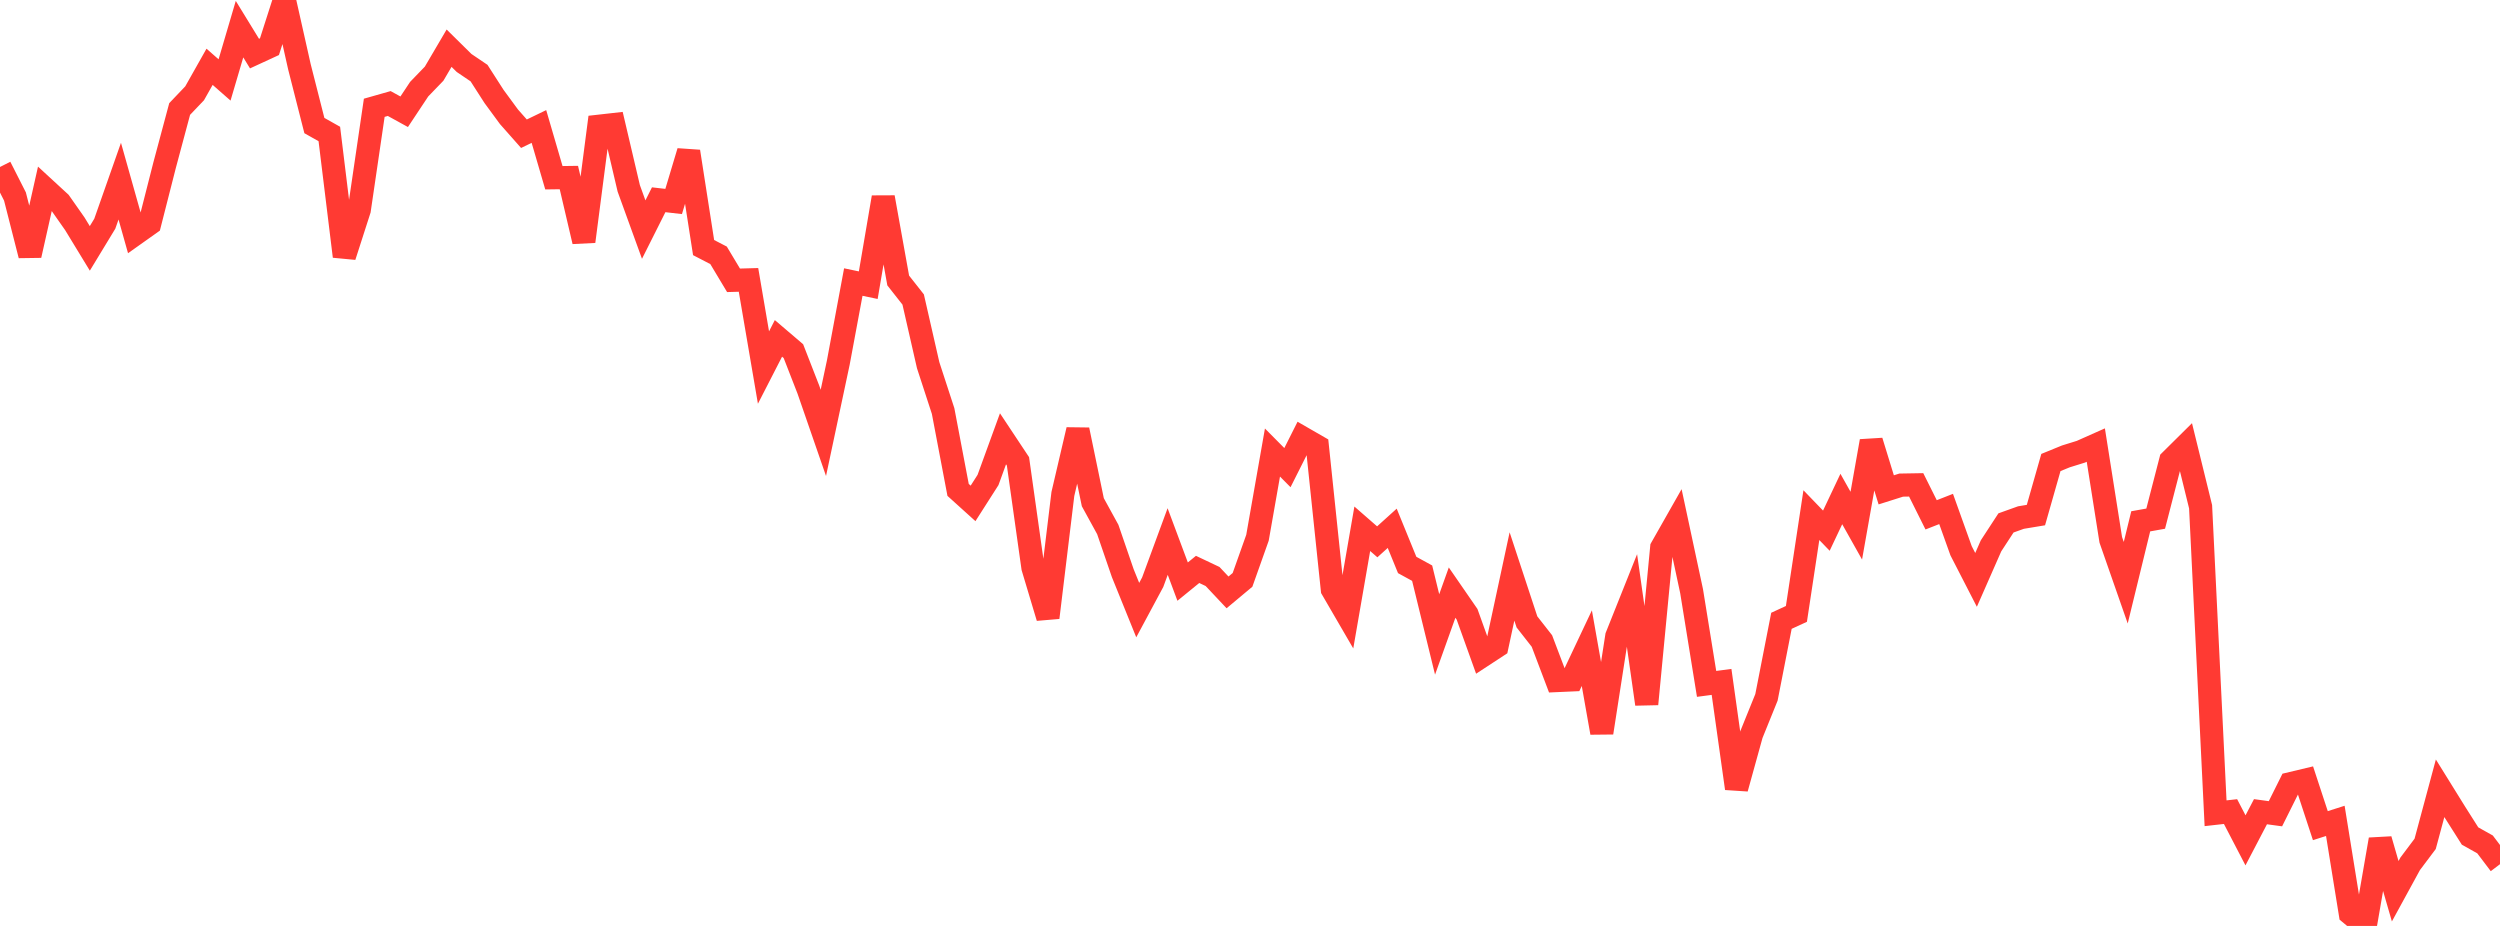 <?xml version="1.0" standalone="no"?>
<!DOCTYPE svg PUBLIC "-//W3C//DTD SVG 1.1//EN" "http://www.w3.org/Graphics/SVG/1.1/DTD/svg11.dtd">

<svg width="135" height="50" viewBox="0 0 135 50" preserveAspectRatio="none" 
  xmlns="http://www.w3.org/2000/svg"
  xmlns:xlink="http://www.w3.org/1999/xlink">


<polyline points="0.0, 9.017 0.808, 10.611 1.617, 13.788 2.425, 10.19 3.234, 10.935 4.042, 12.087 4.85, 13.413 5.659, 12.08 6.467, 9.782 7.275, 12.651 8.084, 12.077 8.892, 8.906 9.701, 5.886 10.509, 5.039 11.317, 3.607 12.126, 4.317 12.934, 1.574 13.743, 2.893 14.551, 2.52 15.359, 0.0 16.168, 3.603 16.976, 6.78 17.784, 7.235 18.593, 13.843 19.401, 11.333 20.21, 5.82 21.018, 5.59 21.826, 6.035 22.635, 4.815 23.443, 3.978 24.251, 2.602 25.06, 3.4 25.868, 3.947 26.677, 5.207 27.485, 6.307 28.293, 7.221 29.102, 6.83 29.91, 9.598 30.719, 9.587 31.527, 13.038 32.335, 6.817 33.144, 6.726 33.952, 10.17 34.76, 12.398 35.569, 10.787 36.377, 10.88 37.186, 8.181 37.994, 13.369 38.802, 13.788 39.611, 15.137 40.419, 15.114 41.228, 19.848 42.036, 18.273 42.844, 18.962 43.653, 21.041 44.461, 23.376 45.269, 19.574 46.078, 15.231 46.886, 15.4 47.695, 10.656 48.503, 15.146 49.311, 16.173 50.12, 19.719 50.928, 22.196 51.737, 26.454 52.545, 27.184 53.353, 25.918 54.162, 23.695 54.97, 24.913 55.778, 30.649 56.587, 33.348 57.395, 26.674 58.204, 23.211 59.012, 27.119 59.82, 28.592 60.629, 30.949 61.437, 32.945 62.246, 31.438 63.054, 29.242 63.862, 31.407 64.671, 30.748 65.479, 31.131 66.287, 31.989 67.096, 31.313 67.904, 29.038 68.713, 24.437 69.521, 25.252 70.329, 23.645 71.138, 24.111 71.946, 31.826 72.754, 33.217 73.563, 28.554 74.371, 29.259 75.18, 28.528 75.988, 30.508 76.796, 30.951 77.605, 34.26 78.413, 32.001 79.222, 33.173 80.03, 35.424 80.838, 34.895 81.647, 31.128 82.455, 33.582 83.263, 34.614 84.072, 36.75 84.88, 36.714 85.689, 35.001 86.497, 39.567 87.305, 34.361 88.114, 32.335 88.922, 38.02 89.731, 29.576 90.539, 28.152 91.347, 31.926 92.156, 36.93 92.964, 36.823 93.772, 42.575 94.581, 39.653 95.389, 37.657 96.198, 33.523 97.006, 33.151 97.814, 27.818 98.623, 28.656 99.431, 26.946 100.24, 28.386 101.048, 23.823 101.856, 26.452 102.665, 26.196 103.473, 26.182 104.281, 27.801 105.09, 27.484 105.898, 29.74 106.707, 31.314 107.515, 29.476 108.323, 28.238 109.132, 27.948 109.94, 27.814 110.749, 24.975 111.557, 24.645 112.365, 24.394 113.174, 24.034 113.982, 29.152 114.79, 31.467 115.599, 28.151 116.407, 28.007 117.216, 24.872 118.024, 24.072 118.832, 27.364 119.641, 43.916 120.449, 43.825 121.257, 45.379 122.066, 43.832 122.874, 43.942 123.683, 42.319 124.491, 42.126 125.299, 44.585 126.108, 44.327 126.916, 49.33 127.725, 50.0 128.533, 45.332 129.341, 48.126 130.15, 46.645 130.958, 45.569 131.766, 42.567 132.575, 43.871 133.383, 45.145 134.192, 45.598 135.0, 46.666" fill="none" stroke="#ff3a33" stroke-width="1.25"/>

</svg>
